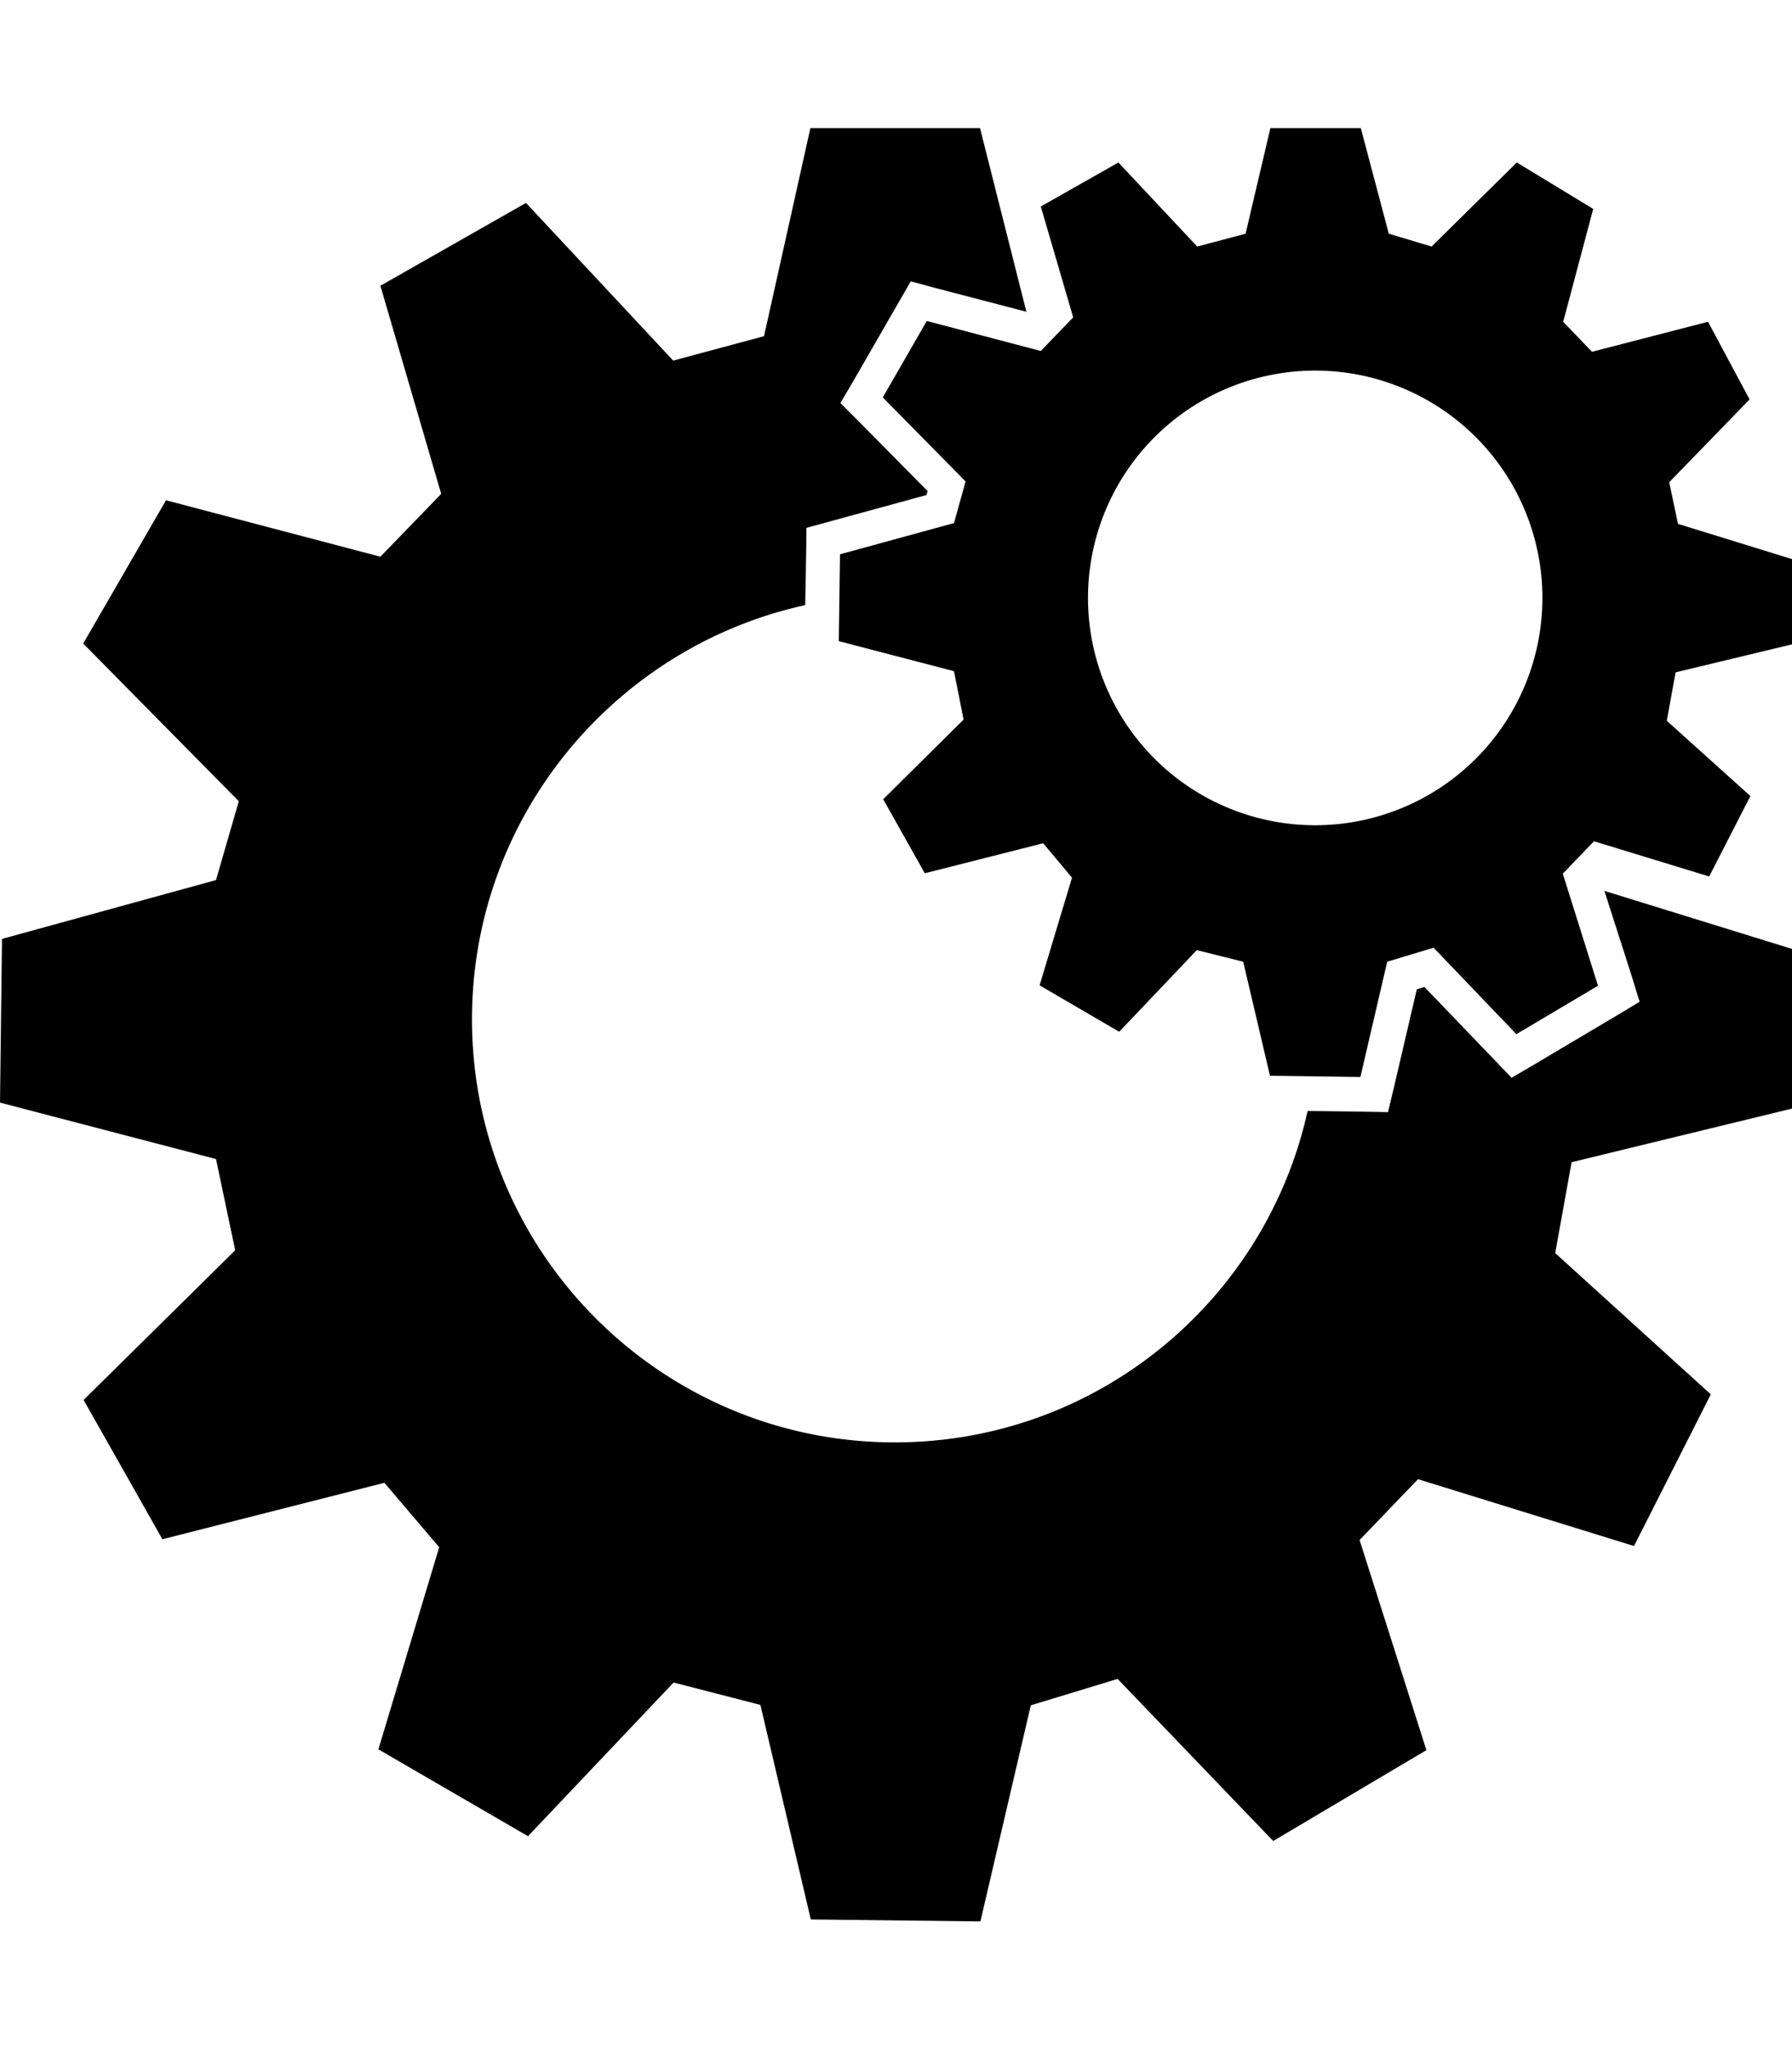 <svg xmlns="http://www.w3.org/2000/svg" viewBox="0 0 448 512"><!--! Font Awesome Pro 7.0.0 by @fontawesome - https://fontawesome.com License - https://fontawesome.com/license (Commercial License) Copyright 2025 Fonticons, Inc. --><path fill="currentColor" d="M448 161l0-21.3-28.5-8.8-2.2-10.4 20.1-20.7-10.4-19.4-29 7.5-7.2-7.5 7.5-28.2-19.1-11.6-21.3 21-10.7-3.2-7-26.4-22.6 0-6.2 26.4-12.1 3.2-19.7-21-19.4 11 8.1 27.7-8.1 8.4-28.5-7.5-11 19.1 20.7 21-2.9 10.4-28.5 7.8-.3 21.7 28.8 7.5 2.4 12.1-20.1 19.9 10.4 18.5 29.6-7.5 7.2 8.6-8.1 26.9 19.9 11.6 19.4-20.4 11.6 2.9 6.7 28.5 22.6 .3 6.7-28.8 11.6-3.5 20.7 21.6 20.4-12.1-8.8-28 7.8-8.1 28.8 8.8 10.3-20.1-20.9-18.8 2.2-12.1 29.1-7zM328.8 92.6a56.8 56.8 0 1 1 0 113.6 56.8 56.8 0 1 1 0-113.6zm72.3 130l46.9 14.5 0 39.9-55.1 13.4-4.1 22.7 38.9 35.3-19.2 37.9-54-16.7-14.6 15.2 16.7 52.5-38.3 22.7-38.9-40.5-21.7 6.6-12.6 54-42.4-.5-12.6-53.6-21.7-5.6-36.4 38.4-37.4-21.7 15.2-50.5-13.7-16.1-55.5 14.1-19.7-34.8 37.9-37.4-4.8-22.8-54-14.1 .5-40.9 53.5-14.7 5.7-19.7-38.9-39.4 20.7-35.8 53.6 14.1 15.2-15.7-15.2-52 36.4-20.7 36.8 39.4 22.7-6.1 11.6-52 42.4 0 11.6 45.9-22.6-5.9-6.3-1.7-3.3 5.7-11 19.1-3.3 5.6 4.6 4.6 17.2 17.4-.3 1-23.8 6.5-6.2 1.7c0 3.2-.1 9.6-.3 19.3-47.5 10.4-83.3 52.8-83.3 103.5 0 58.3 47.3 105.7 105.7 105.7 50.5 0 92.7-35.4 103.2-82.8 9.9 .1 16.6 .2 20.1 .3l1.6-6.7 5.6-24 1.9-.6 17.1 17.8 4.7 4.9 5.8-3.4 20.4-12.1 5.8-3.5-2-6.5-6.8-21.2z"/></svg>